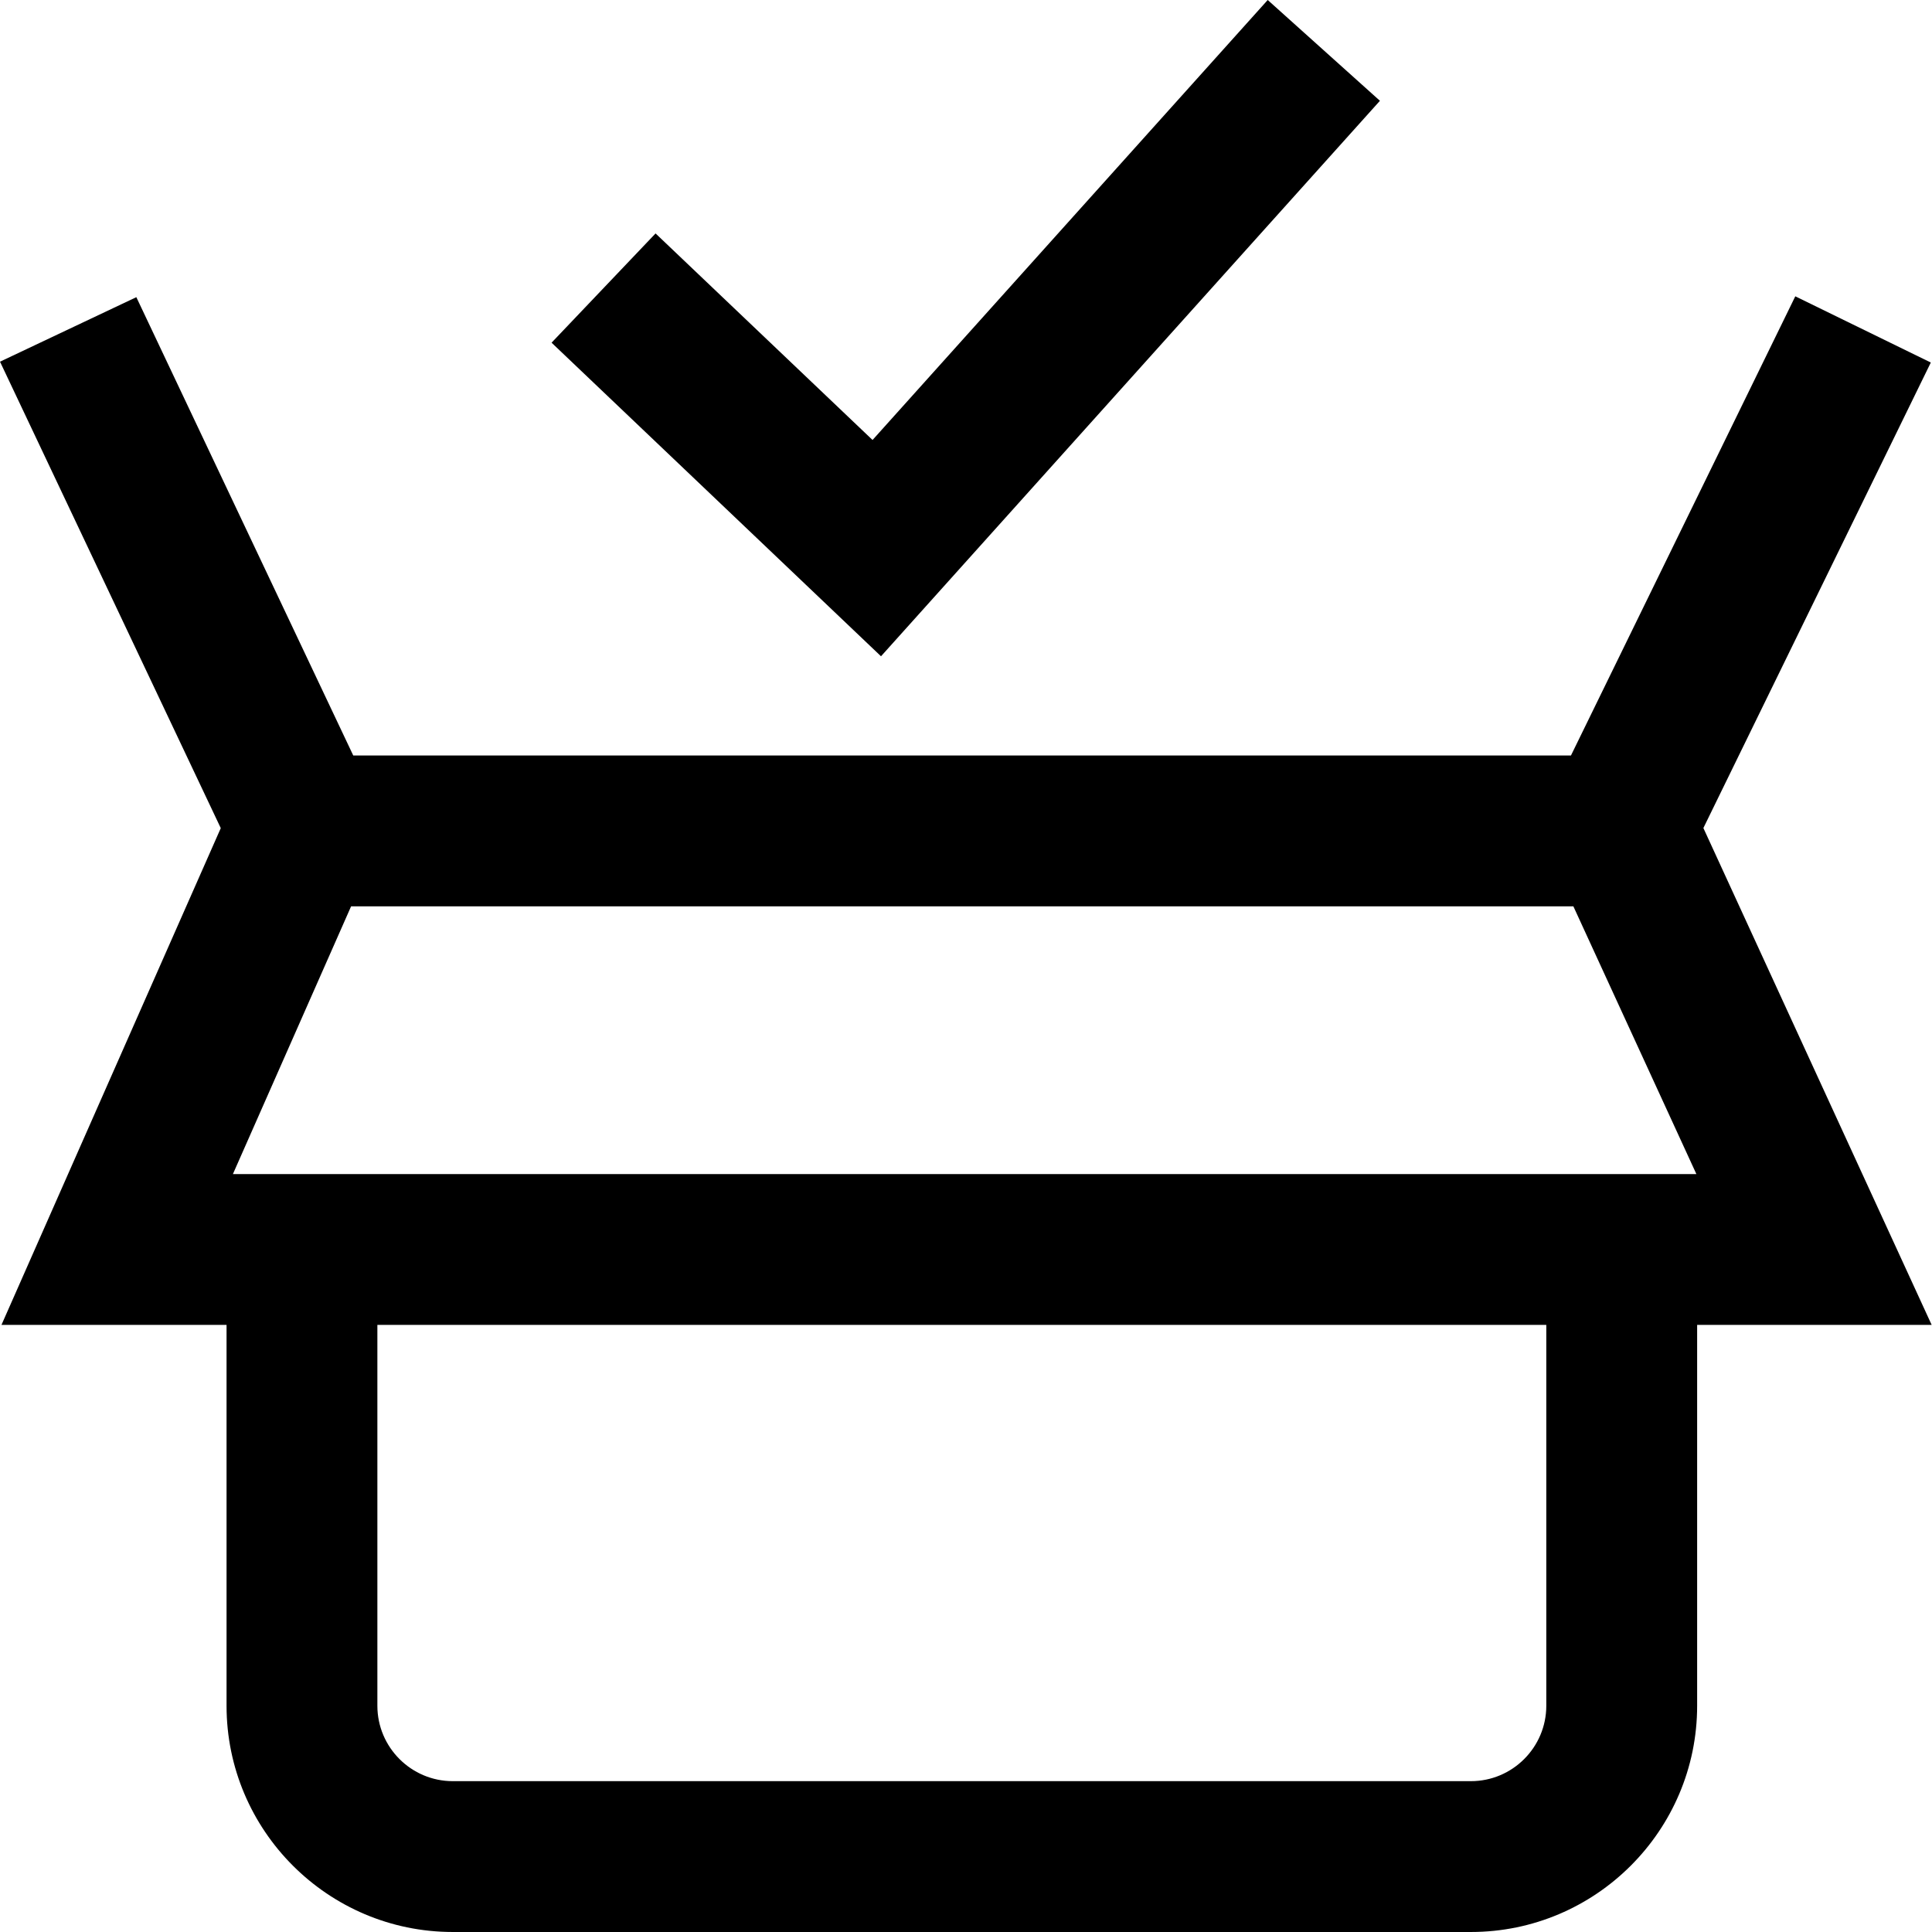 <?xml version="1.0" encoding="UTF-8"?>
<svg xmlns="http://www.w3.org/2000/svg" height="512pt" viewBox="0 0 512 512" width="512pt">
  <path d="m511.91 351.113-60.496-131.676 60.27-123.363-35.914-17.547-59.453 121.691h-322.699l-57.488-121.465-36.129 17.098 58.504 123.613-58.117 131.648h59.648v100.93c0 33.059 26.895 59.957 59.957 59.957h269.809c33.059 0 59.957-26.898 59.957-59.957v-100.93zm-450.188-39.969 31.32-70.953h323.918l32.598 70.953zm348.062 140.898c0 11.02-8.965 19.984-19.984 19.984h-269.809c-11.02 0-19.984-8.965-19.984-19.984v-100.93h309.777zm-176.309-278.121-87.305-83.105 27.559-28.953 57.504 54.738 104.723-116.602 29.738 26.711zm0 0"></path>
</svg>
